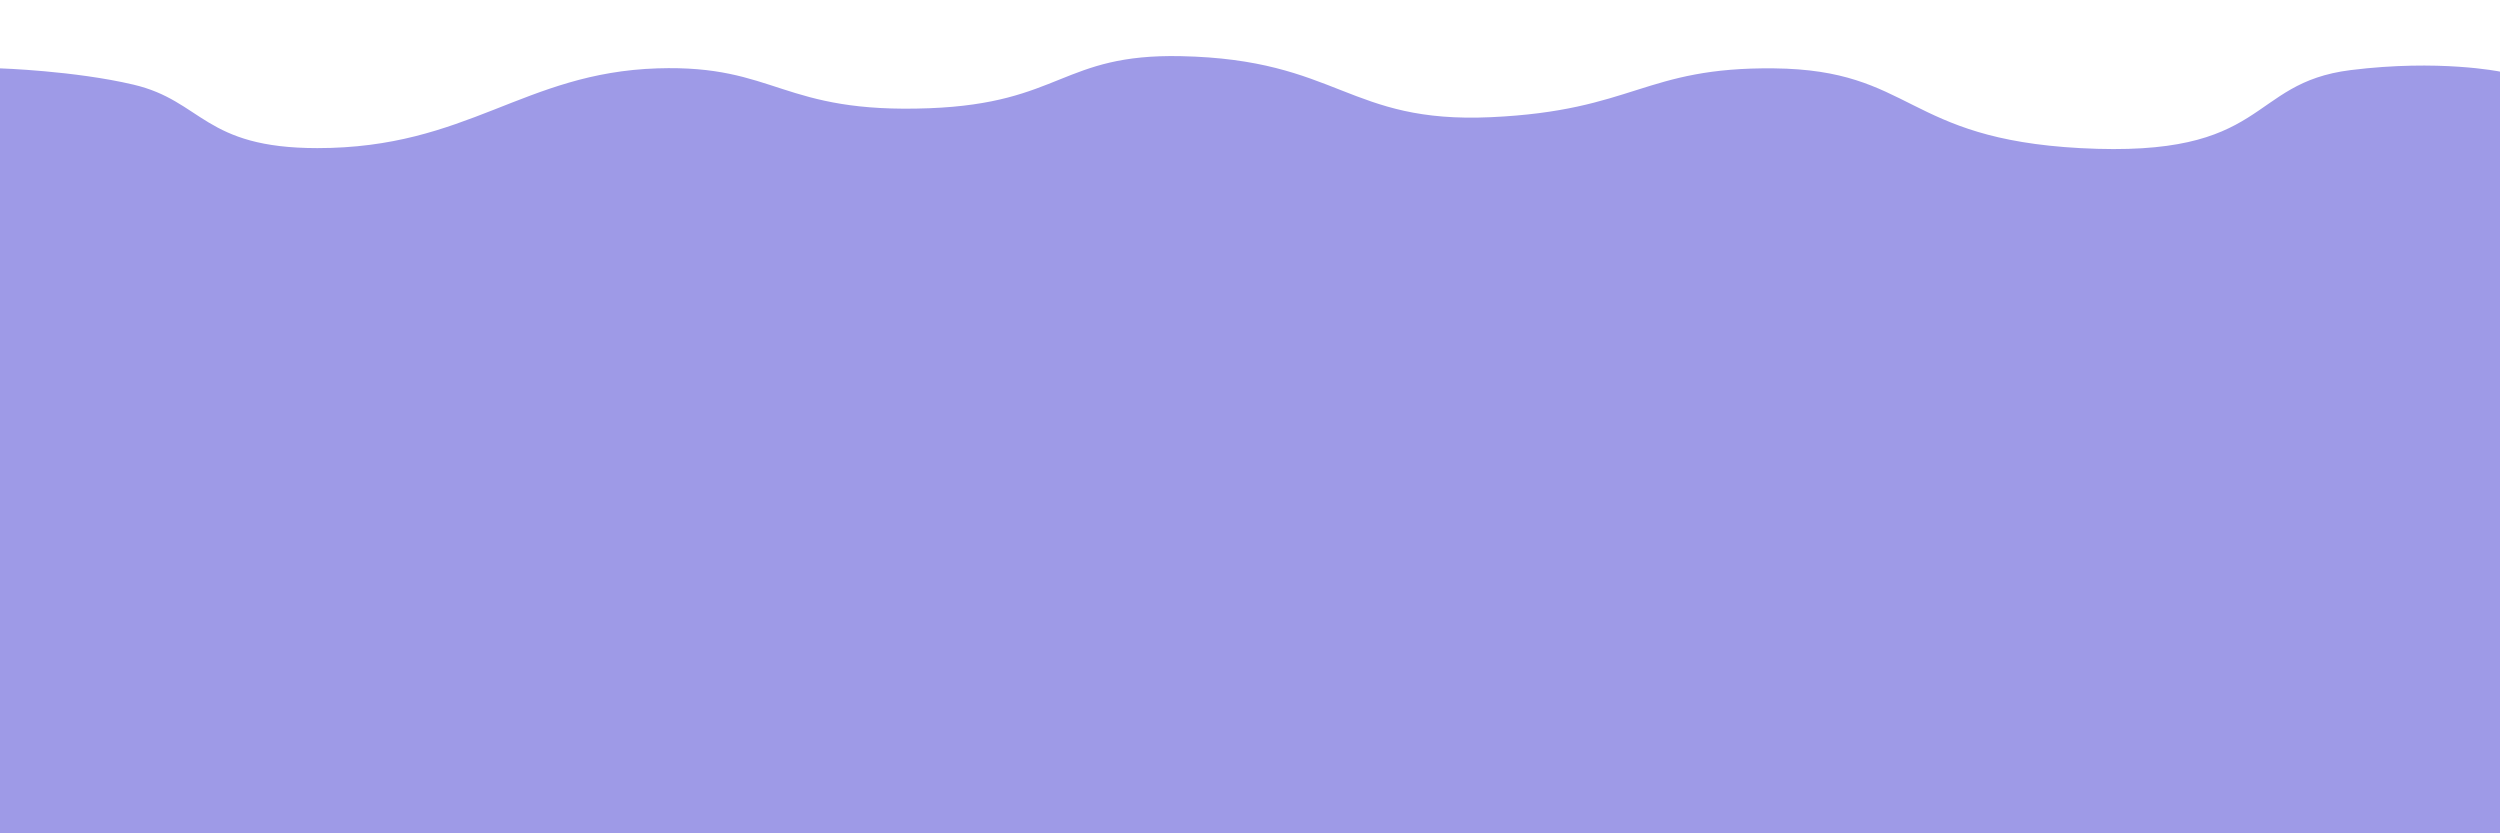 <?xml version="1.0" encoding="utf-8"?>
<!-- Generator: Adobe Illustrator 16.0.0, SVG Export Plug-In . SVG Version: 6.00 Build 0)  -->
<!DOCTYPE svg PUBLIC "-//W3C//DTD SVG 1.1//EN" "http://www.w3.org/Graphics/SVG/1.1/DTD/svg11.dtd">
<svg version="1.1" id="Hintergrund__x2B__2_xA0_Bild_1_"
	 xmlns="http://www.w3.org/2000/svg" xmlns:xlink="http://www.w3.org/1999/xlink" x="0px" y="0px" width="3072px" height="1024px"
	 viewBox="0 0 3072 1024" enable-background="new 0 0 3072 1024" xml:space="preserve">
<path fill="#9E9AE7" d="M0,84c0,0,91.26,2.885,164,20c85,20,86,78,226,78c185,0,252.975-92.736,418-98c146-4.657,152,56,334,49
	c162.031-6.232,162.976-67.011,309-64c194,4,205,83,381,75s188-61.731,348-60c171.002,1.85,160.085,86.312,376,98
	c234.001,12.667,204.001-79.879,332.68-95.897C2997.134,72.603,3072,88,3072,88v936H0l0,0V84"/>
</svg>
